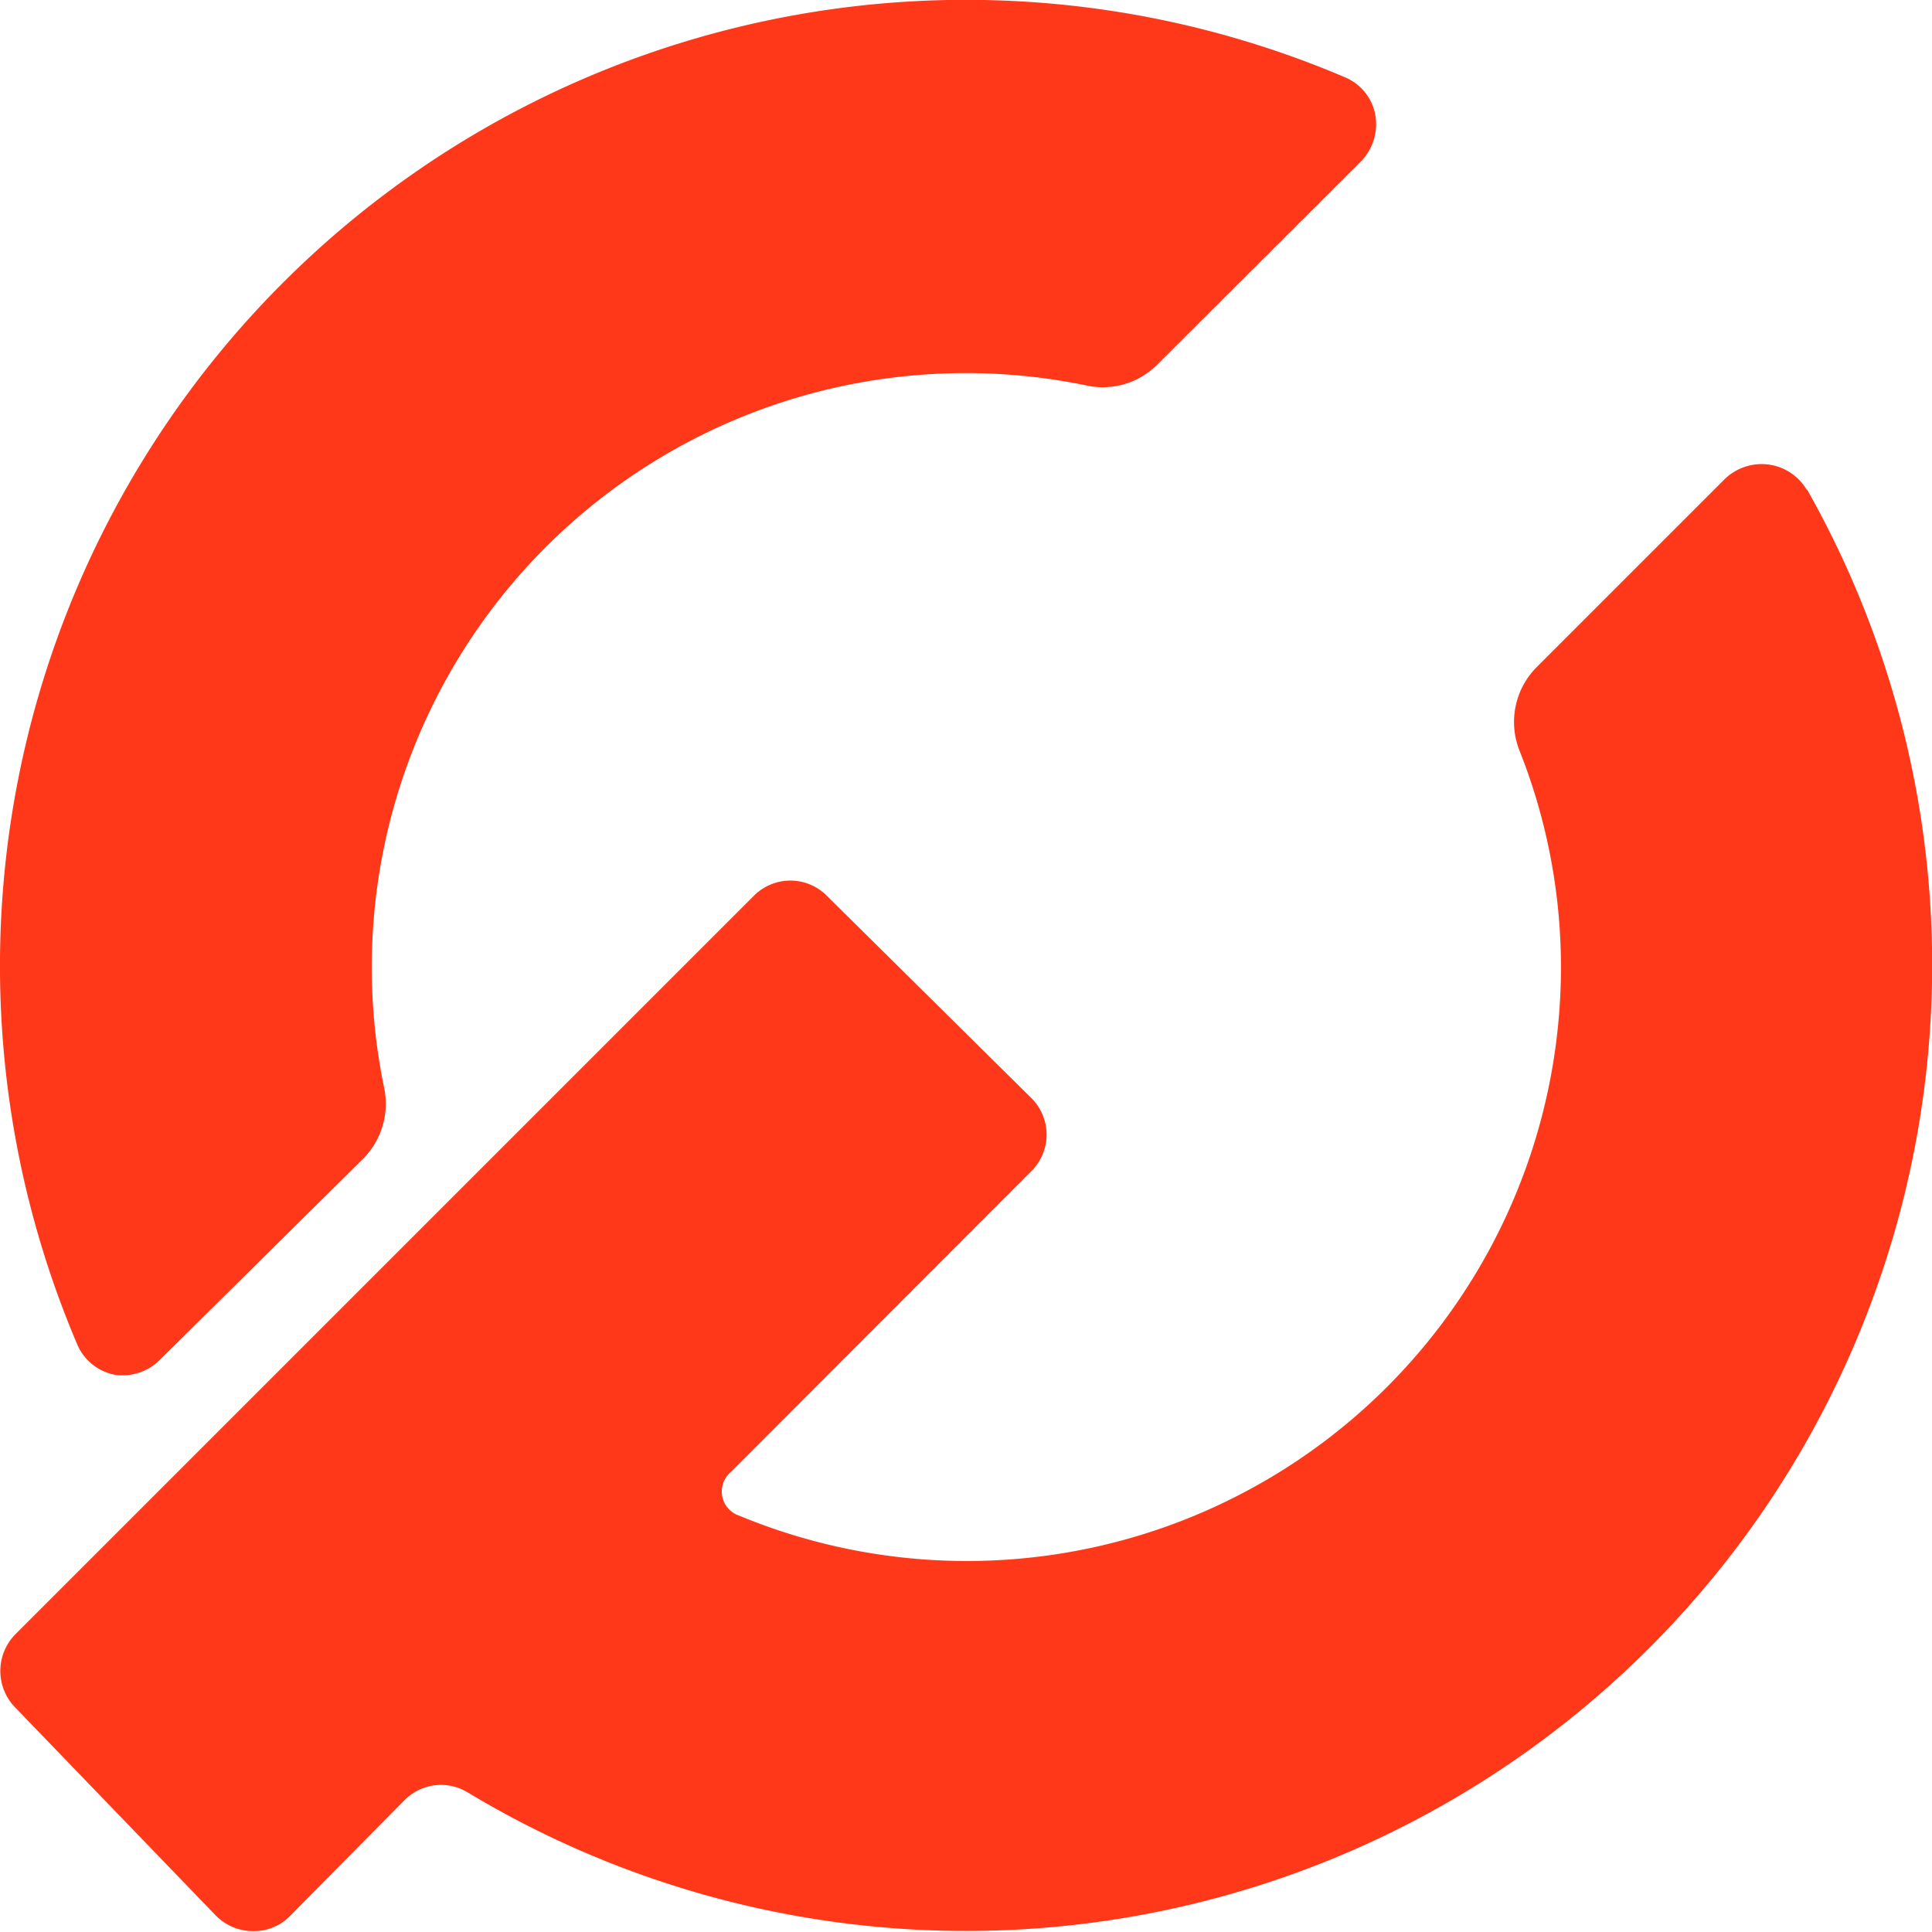 <svg xmlns="http://www.w3.org/2000/svg" viewBox="0 0 44 44"><defs><style>.cls-1{fill:#ff3819;}</style></defs><g id="Layer_2" data-name="Layer 2"><g id="Layer_1-2" data-name="Layer 1"><path class="cls-1" d="M41.15,11.16a1.19,1.19,0,0,0-.87-.58,1.21,1.21,0,0,0-1,.33L35,15.19a1.77,1.77,0,0,0-.4,1.89A13.37,13.37,0,0,1,35.55,22,13.53,13.53,0,0,1,16.84,34.52a.58.58,0,0,1-.19-1l6.84-6.85a1.17,1.17,0,0,0,0-1.66L18.83,20.4a1.17,1.17,0,0,0-1.66,0L.34,37.23a1.19,1.19,0,0,0,0,1.65l4.58,4.75a1.19,1.19,0,0,0,.84.35,1.15,1.15,0,0,0,.84-.34L9.21,41a1.17,1.17,0,0,1,1.44-.18,22,22,0,0,0,30.5-29.68ZM8.27,26.39a1.78,1.78,0,0,0,.48-1.61,13.53,13.53,0,0,1,16-16,1.75,1.75,0,0,0,1.61-.48L31,3.67a1.21,1.21,0,0,0,.32-1.06,1.15,1.15,0,0,0-.69-.85A22,22,0,0,0,1.76,30.62a1.17,1.17,0,0,0,.86.69,1.2,1.2,0,0,0,1-.32Z"/></g></g></svg>